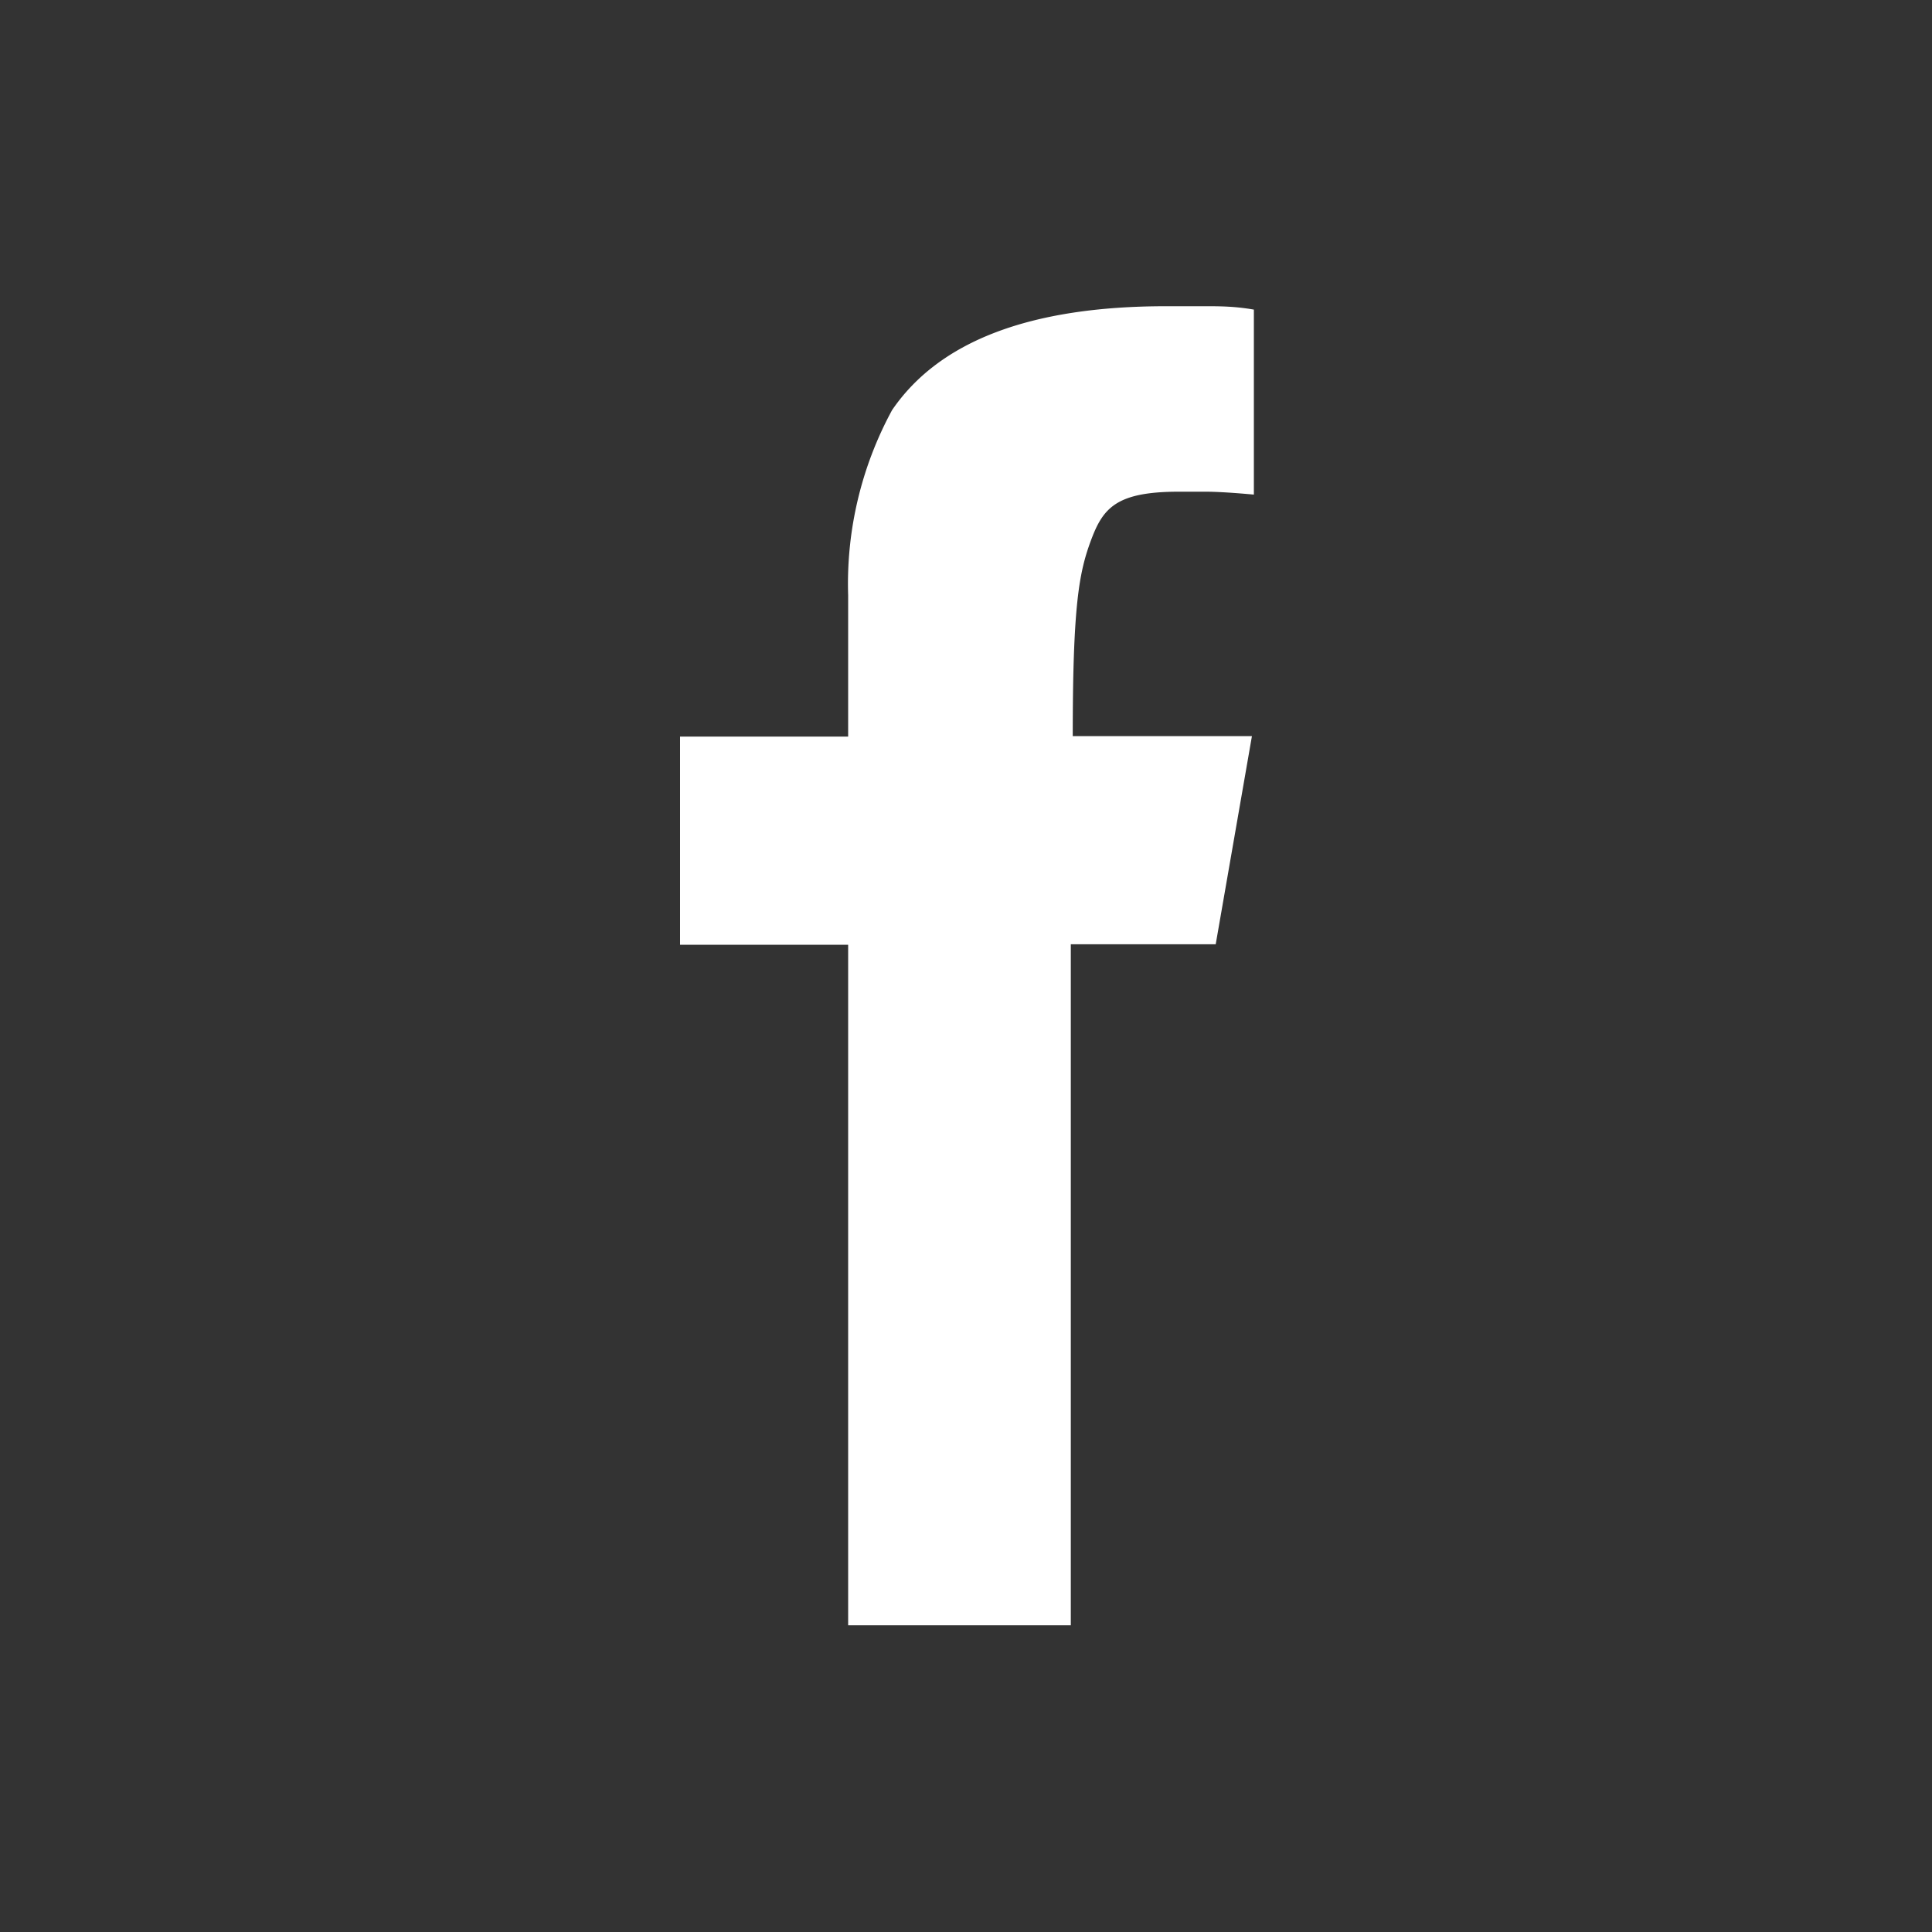 <svg id="Layer_1" data-name="Layer 1" xmlns="http://www.w3.org/2000/svg" viewBox="0 0 40 40"><rect x="0" y="0" width="40" height="40" fill="#333333" stroke="none"/><defs><style>.cls-1{fill:#fff;}</style></defs><title>facebook</title><path class="cls-1" d="M18.47,8.49q1.47-2.15,5.67-2.15l.82,0c.28,0,.6,0,1,.07v3.83q-.66-.06-1-.06h-.55c-1.29,0-1.57.33-1.82,1s-.38,1.35-.38,4.06h3.71l-.75,4.31h-3v14.1H17.56V19.56H14.08V15.25h3.48V12.32A7.53,7.53,0,0,1,18.47,8.49Z"/></svg>